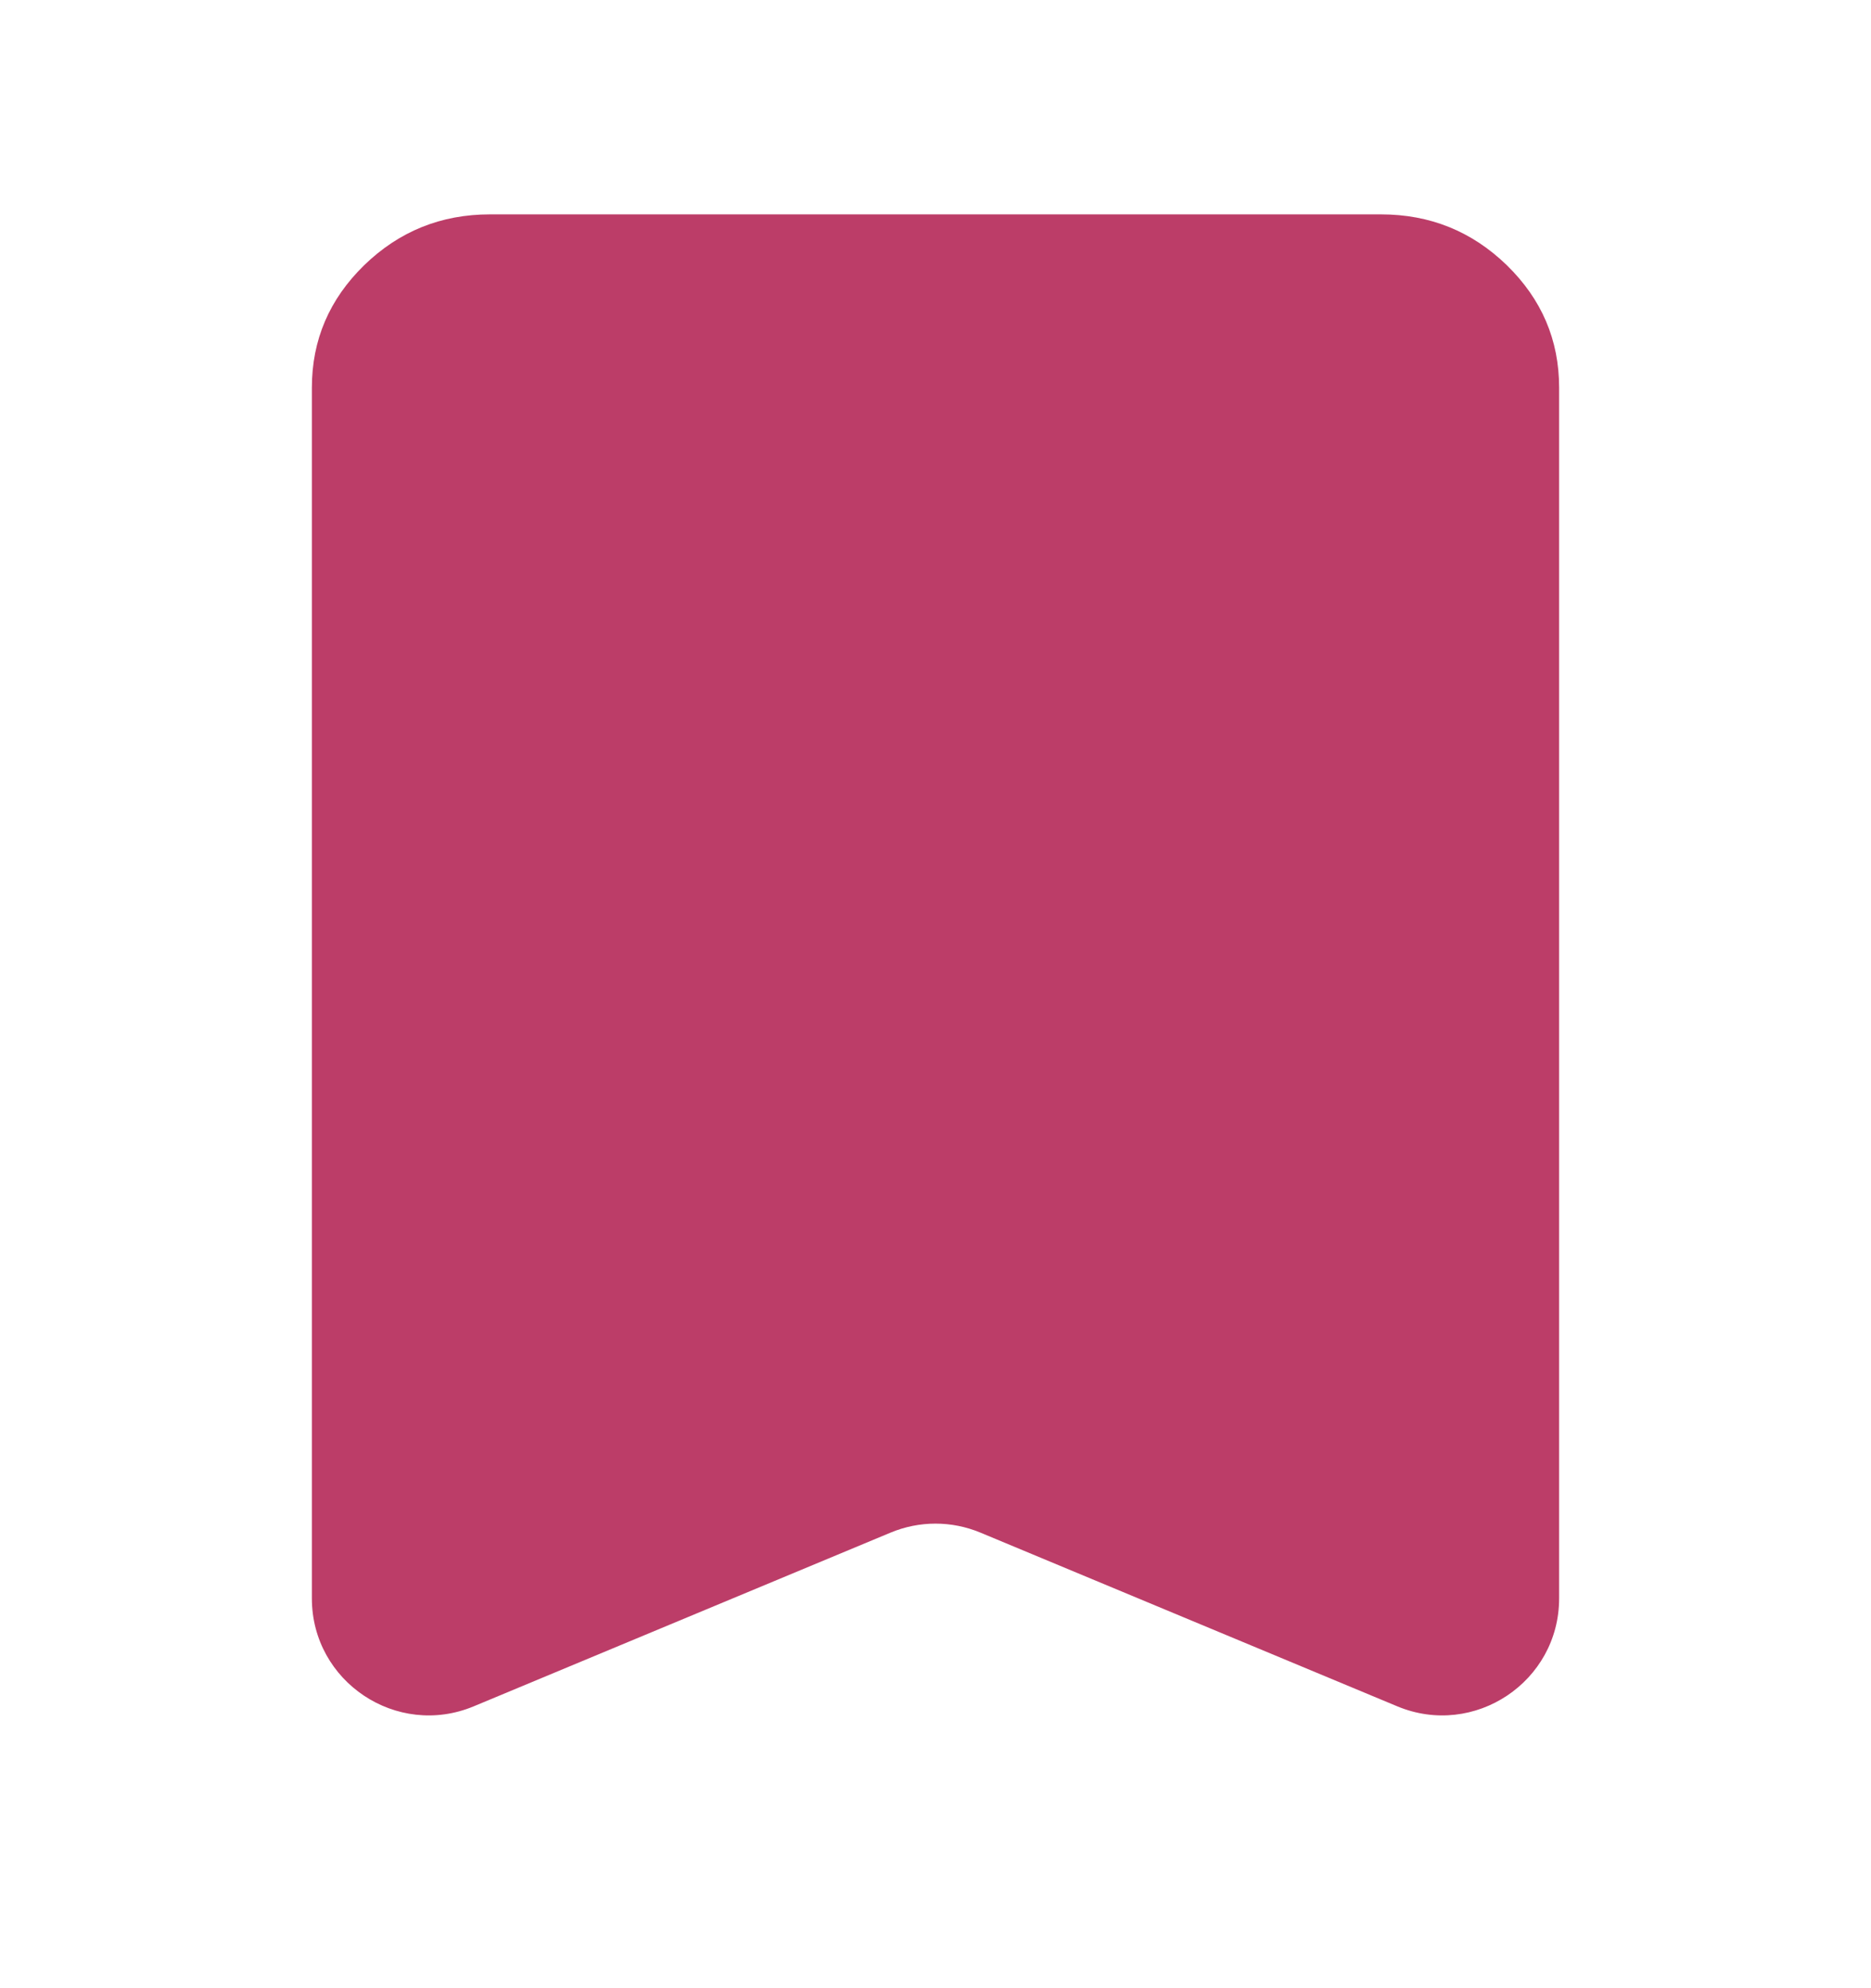 <svg width="16" height="17" viewBox="0 0 16 17" fill="none" xmlns="http://www.w3.org/2000/svg">
<path d="M4.051 14.59C3.393 14.864 2.667 14.38 2.667 13.667V3.315C2.667 2.907 2.816 2.559 3.114 2.268C3.413 1.978 3.771 1.833 4.19 1.833H11.809C12.229 1.833 12.587 1.978 12.886 2.268C13.184 2.559 13.333 2.907 13.333 3.315V13.667C13.333 14.38 12.607 14.864 11.949 14.59L8.385 13.105C8.138 13.002 7.862 13.002 7.615 13.105L4.051 14.59Z" fill="#BC3D68"/>
</svg>
